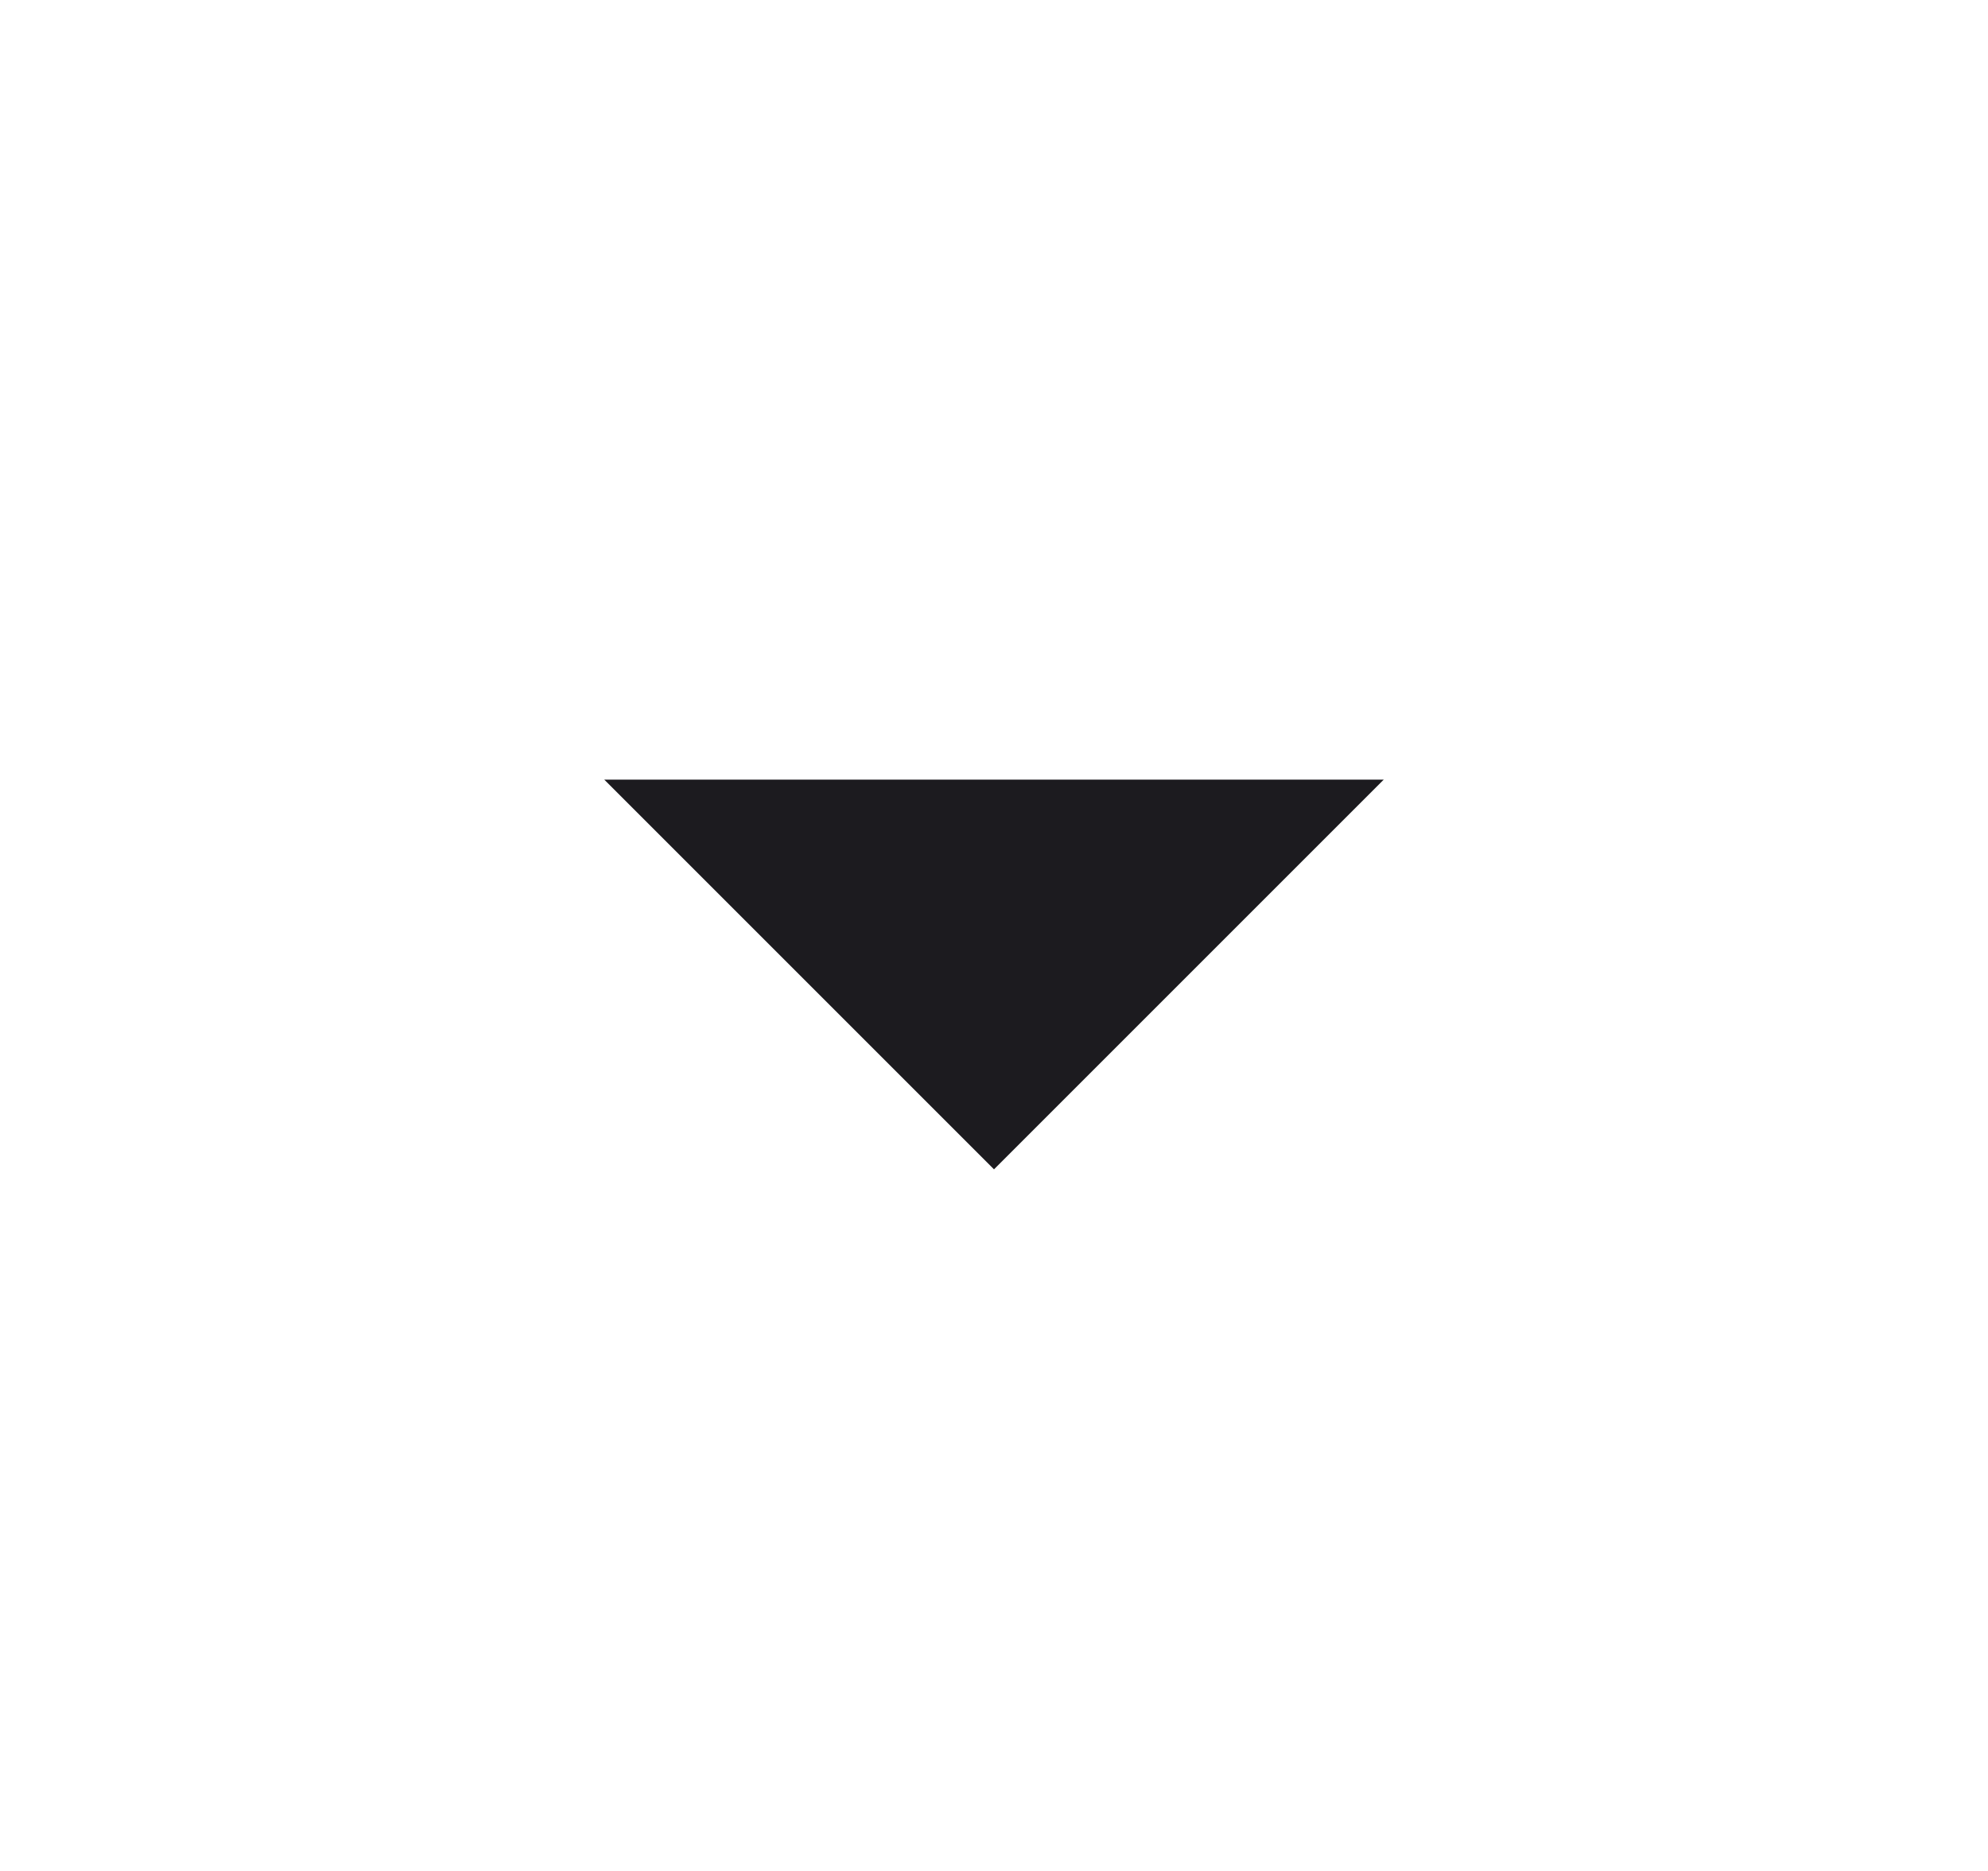 <svg width="17" height="16" viewBox="0 0 17 16" fill="none" xmlns="http://www.w3.org/2000/svg">
<mask id="mask0_1929_24377" style="mask-type:alpha" maskUnits="userSpaceOnUse" x="0" y="0" width="17" height="16">
<rect x="0.5" width="16" height="16" fill="#D9D9D9"/>
</mask>
<g mask="url(#mask0_1929_24377)">
<path d="M8.5 10L5.167 6.667H11.833L8.5 10Z" fill="#1C1B1F"/>
</g>
</svg>
